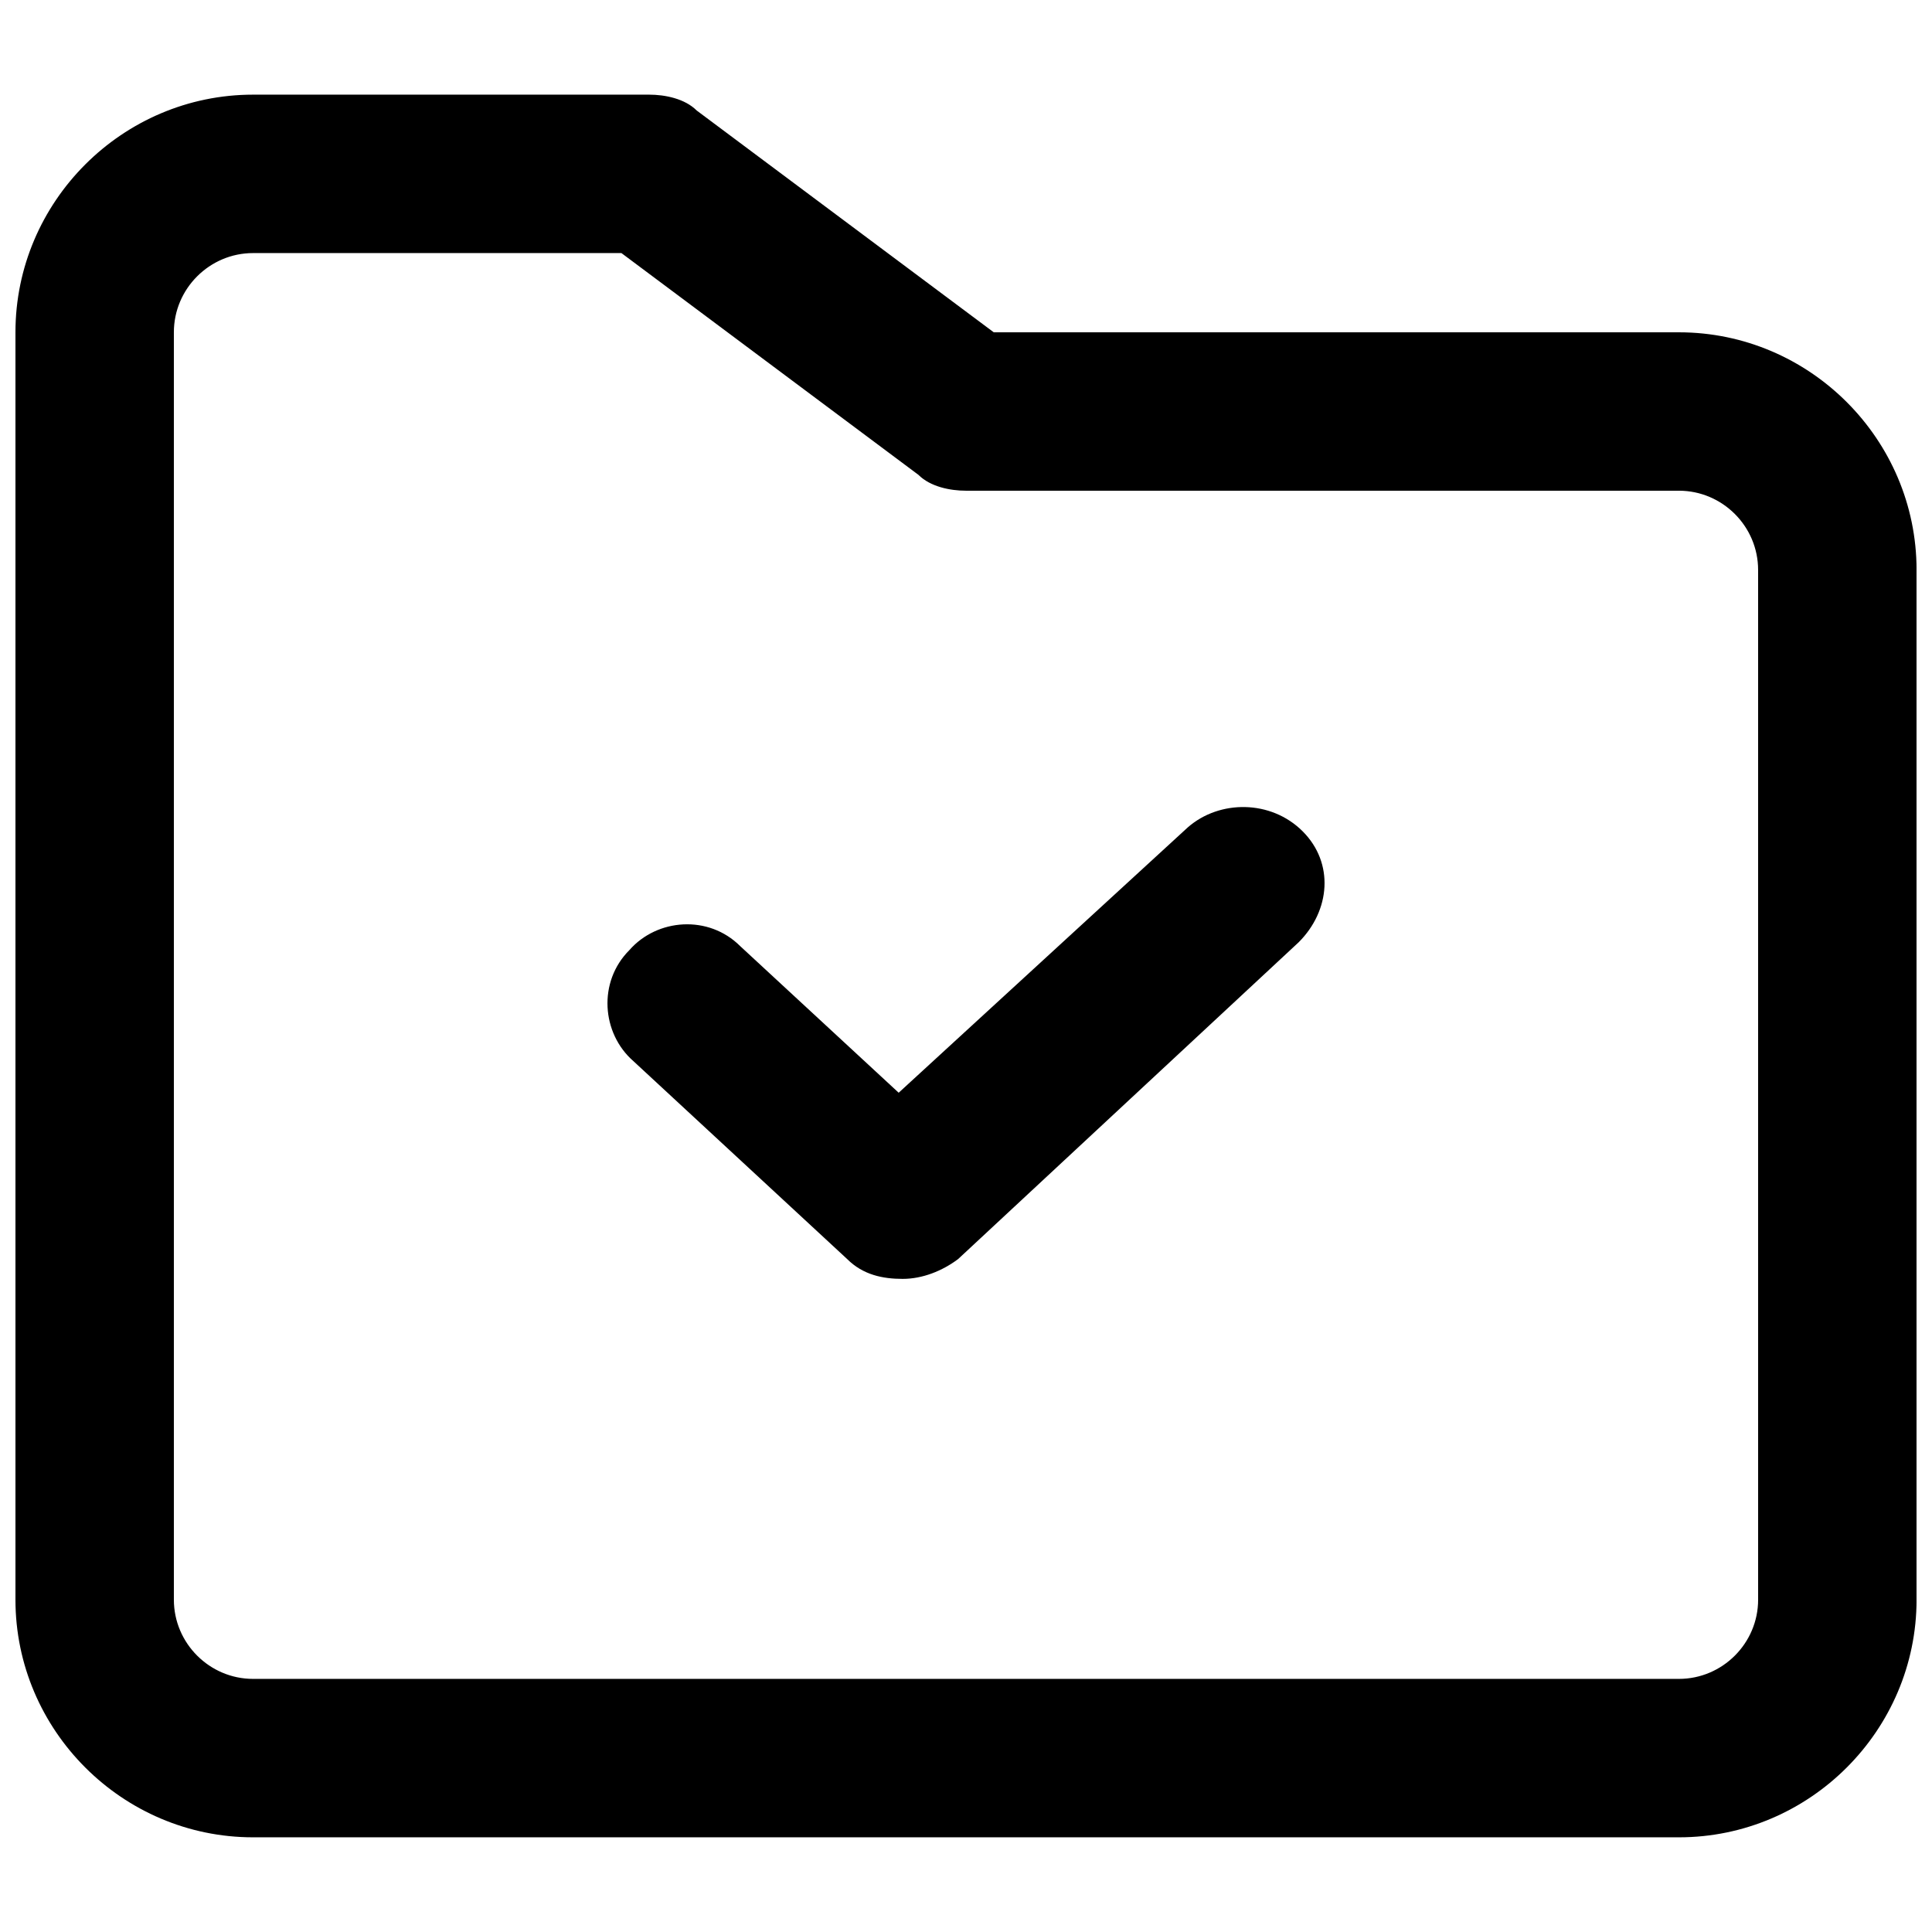 <?xml version="1.0" encoding="UTF-8"?>
<!-- Uploaded to: SVG Repo, www.svgrepo.com, Generator: SVG Repo Mixer Tools -->
<svg width="800px" height="800px" version="1.1" viewBox="144 144 512 512" xmlns="http://www.w3.org/2000/svg">
 <defs>
  <clipPath id="a">
   <path d="m148.09 169h503.81v462h-503.81z"/>
  </clipPath>
 </defs>
 <g clip-path="url(#a)">
  <path d="m588.93 232.06h-181.58l-78.719-58.777c-3.152-3.148-8.398-4.199-12.598-4.199h-104.96c-34.637 0-62.977 28.34-62.977 62.977v335.87c0 34.637 28.34 62.977 62.977 62.977h377.86c34.637 0 62.977-28.34 62.977-62.977v-272.89c0-34.637-28.34-62.977-62.977-62.977zm20.992 335.87c0 11.547-9.445 20.992-20.992 20.992h-377.86c-11.547 0-20.992-9.445-20.992-20.992v-335.87c0-11.547 9.445-20.992 20.992-20.992h97.613l78.719 58.777c3.148 3.148 8.398 4.199 12.594 4.199h188.93c11.547 0 20.992 9.445 20.992 20.992z"/>
 </g>
 <path d="m458.78 363.26-76.621 70.324-41.984-38.836c-8.398-8.398-22.043-7.348-29.391 1.051-8.398 8.398-7.348 22.043 1.051 29.391l56.68 52.48c4.199 4.199 9.445 5.246 14.695 5.246 5.246 0 10.496-2.098 14.695-5.246l90.266-83.969c8.398-8.398 9.445-20.992 1.051-29.391-8.402-8.398-22.047-8.398-30.441-1.051z"/>
</svg>